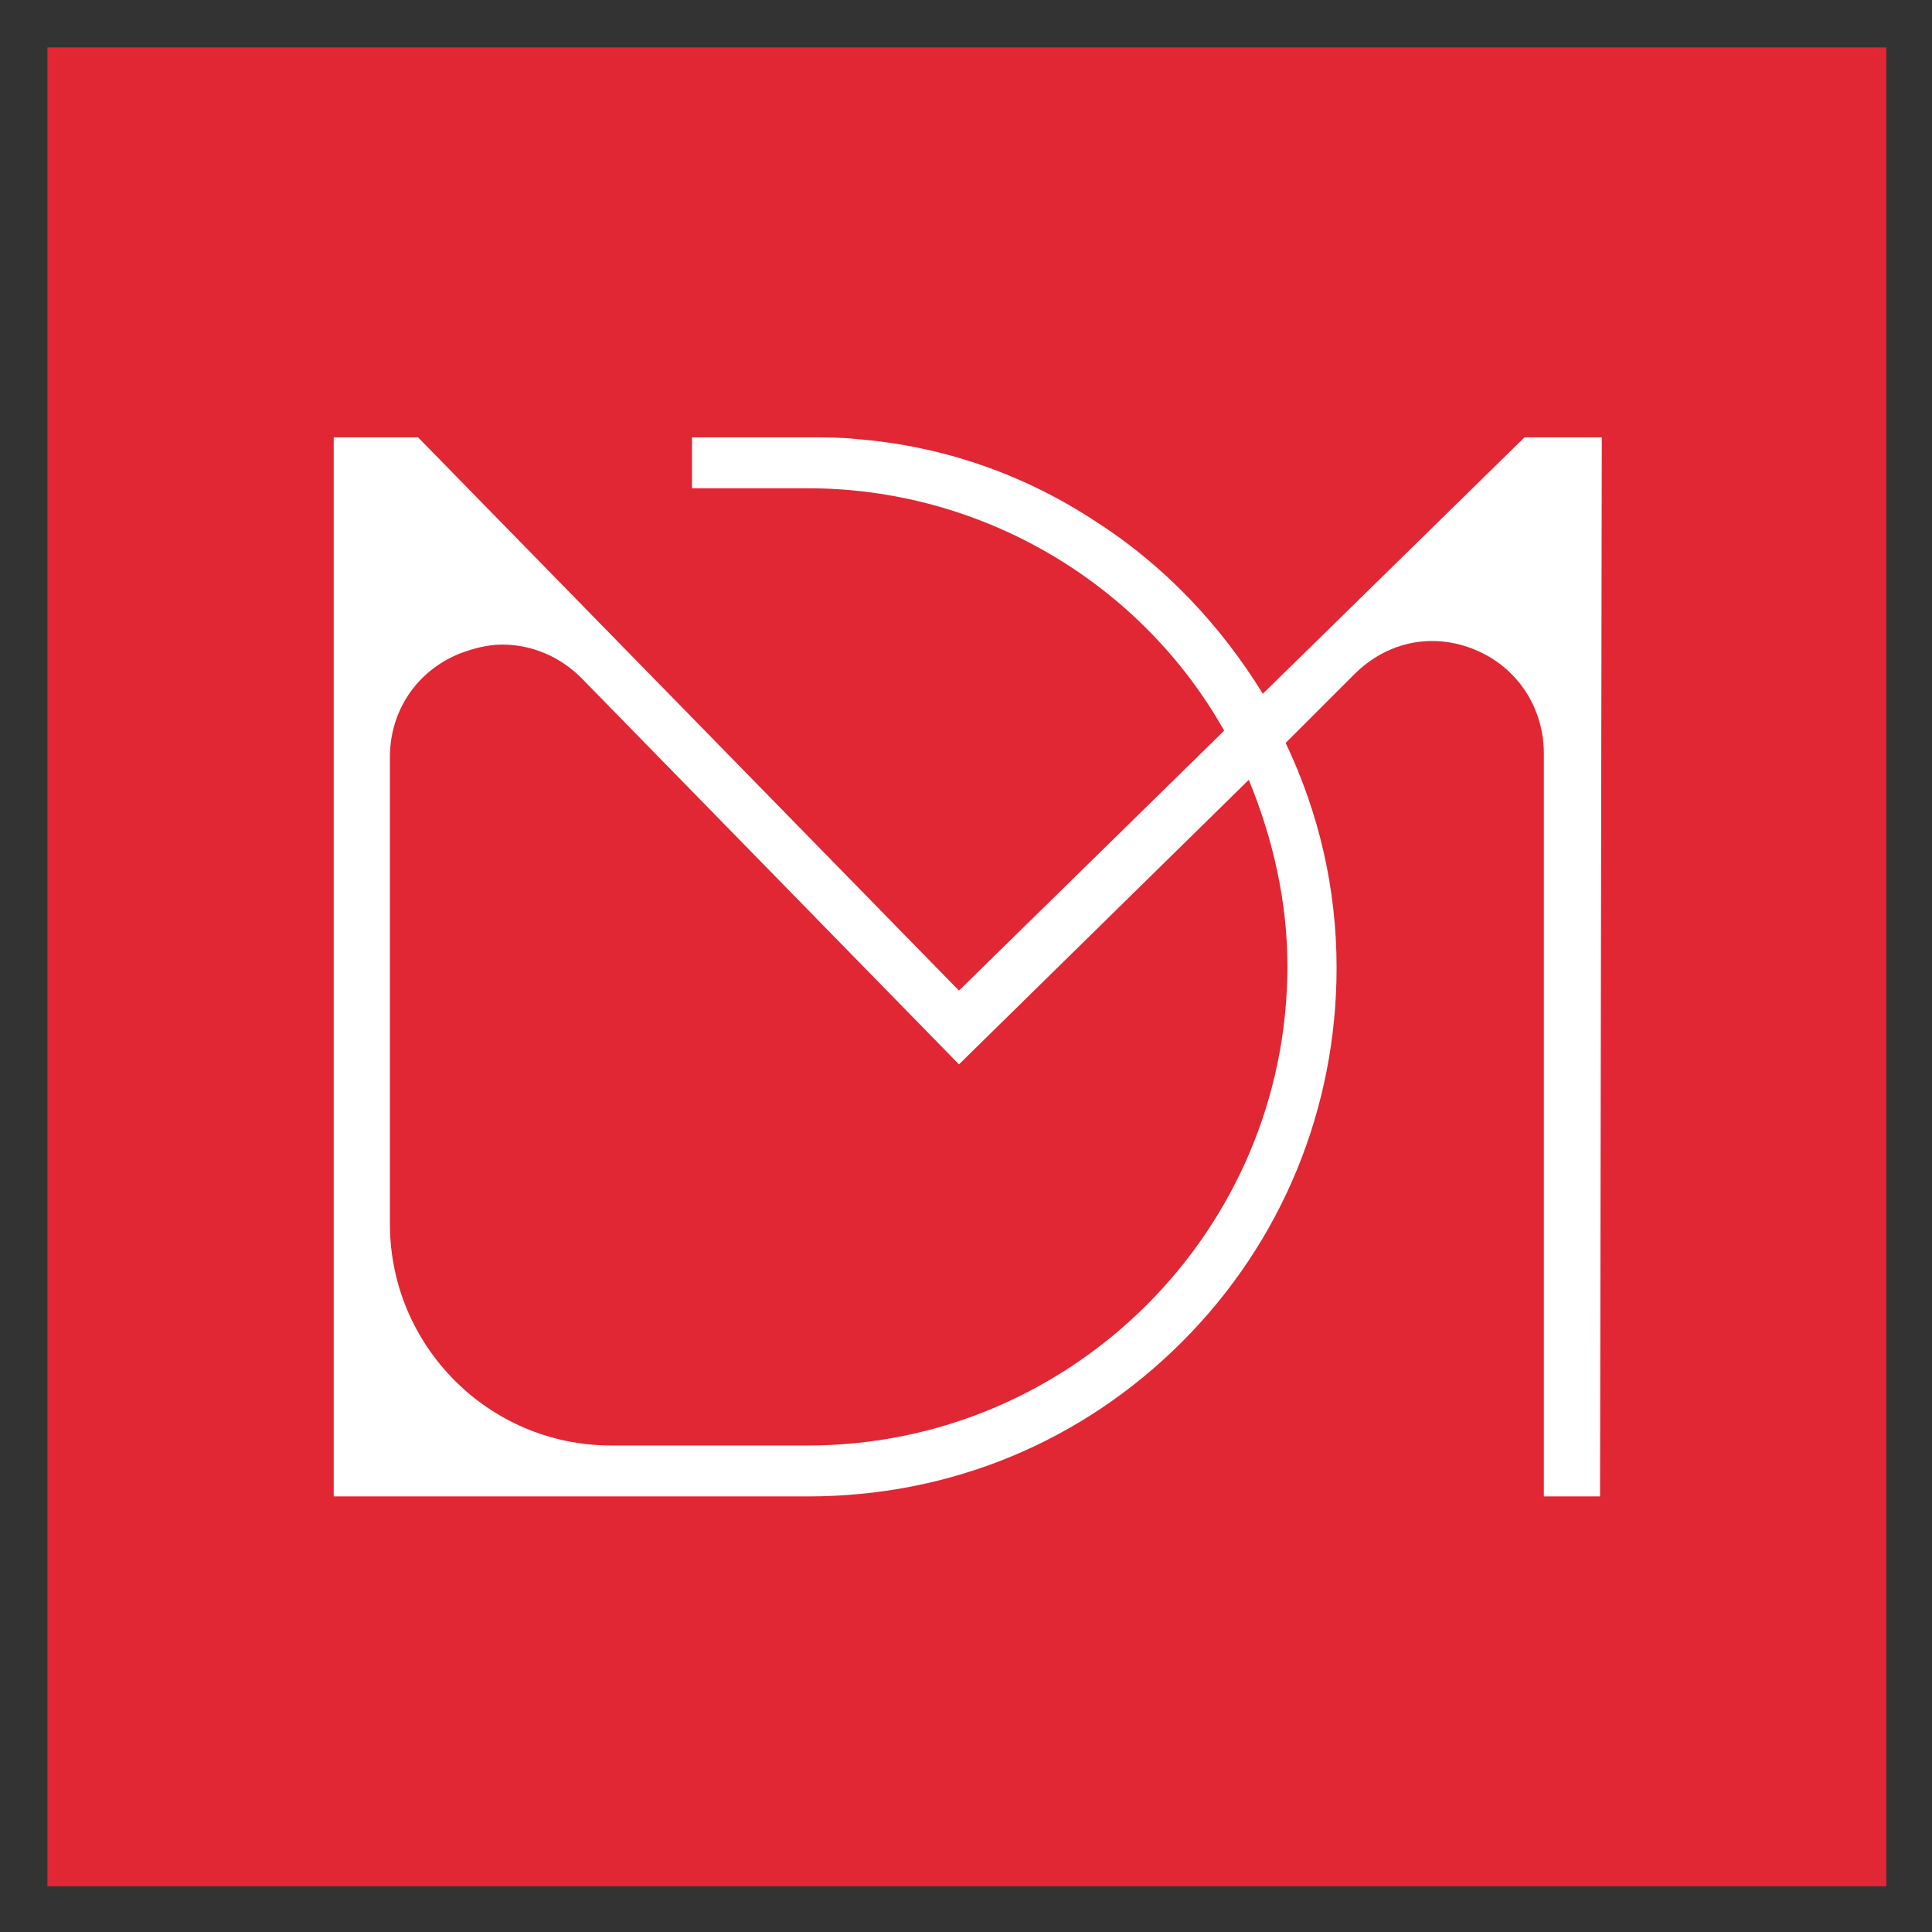 <?xml version="1.0" encoding="utf-8"?>
<!-- Generator: Adobe Illustrator 22.0.1, SVG Export Plug-In . SVG Version: 6.00 Build 0)  -->
<svg version="1.1" id="_Шар_1" xmlns="http://www.w3.org/2000/svg" xmlns:xlink="http://www.w3.org/1999/xlink" x="0px" y="0px"
	 viewBox="0 0 110 110" style="enable-background:new 0 0 110 110;" xml:space="preserve">
<rect x="0" y="0" width="110" height="110" fill="#333333" stroke="none"/>
<style type="text/css">
	.st0{fill:#E12733;}
	.st1{fill:#FFFFFF;}
</style>
<g>
	<rect x="2.7" y="2.7" class="st0" width="104.7" height="104.7"/>
	<path class="st1" d="M91.2,24.9h-4.4L71.9,39.5c-2.4-3.9-5.6-7.3-9.5-9.8c-4.1-2.7-8.7-4.3-13.6-4.7c-0.9-0.1-1.8-0.1-2.8-0.1h-6.6
		v2.9H46c9.8,0,18.9,5.3,23.7,13.8L54.6,56.4L23.9,25l-0.1-0.1H19v60.3h27c8.1,0,15.6-3.1,21.3-8.8c5.7-5.7,8.8-13.3,8.8-21.3
		c0-4.5-1-8.8-2.9-12.8l3.9-3.9C79,36.5,81.6,36,84,37s3.9,3.3,3.9,5.9v42.3h3.2L91.2,24.9L91.2,24.9z M46,82.3H34.8
		c-7,0-12.6-5.7-12.6-12.6V43.1c0-2.6,1.5-4.9,4-5.9c0.8-0.3,1.6-0.5,2.4-0.5c1.7,0,3.3,0.7,4.5,1.9l21.5,22l16.5-16.2
		c1.4,3.4,2.2,7,2.2,10.6C73.3,70.1,61,82.3,46,82.3L46,82.3z"/>
</g>
</svg>
